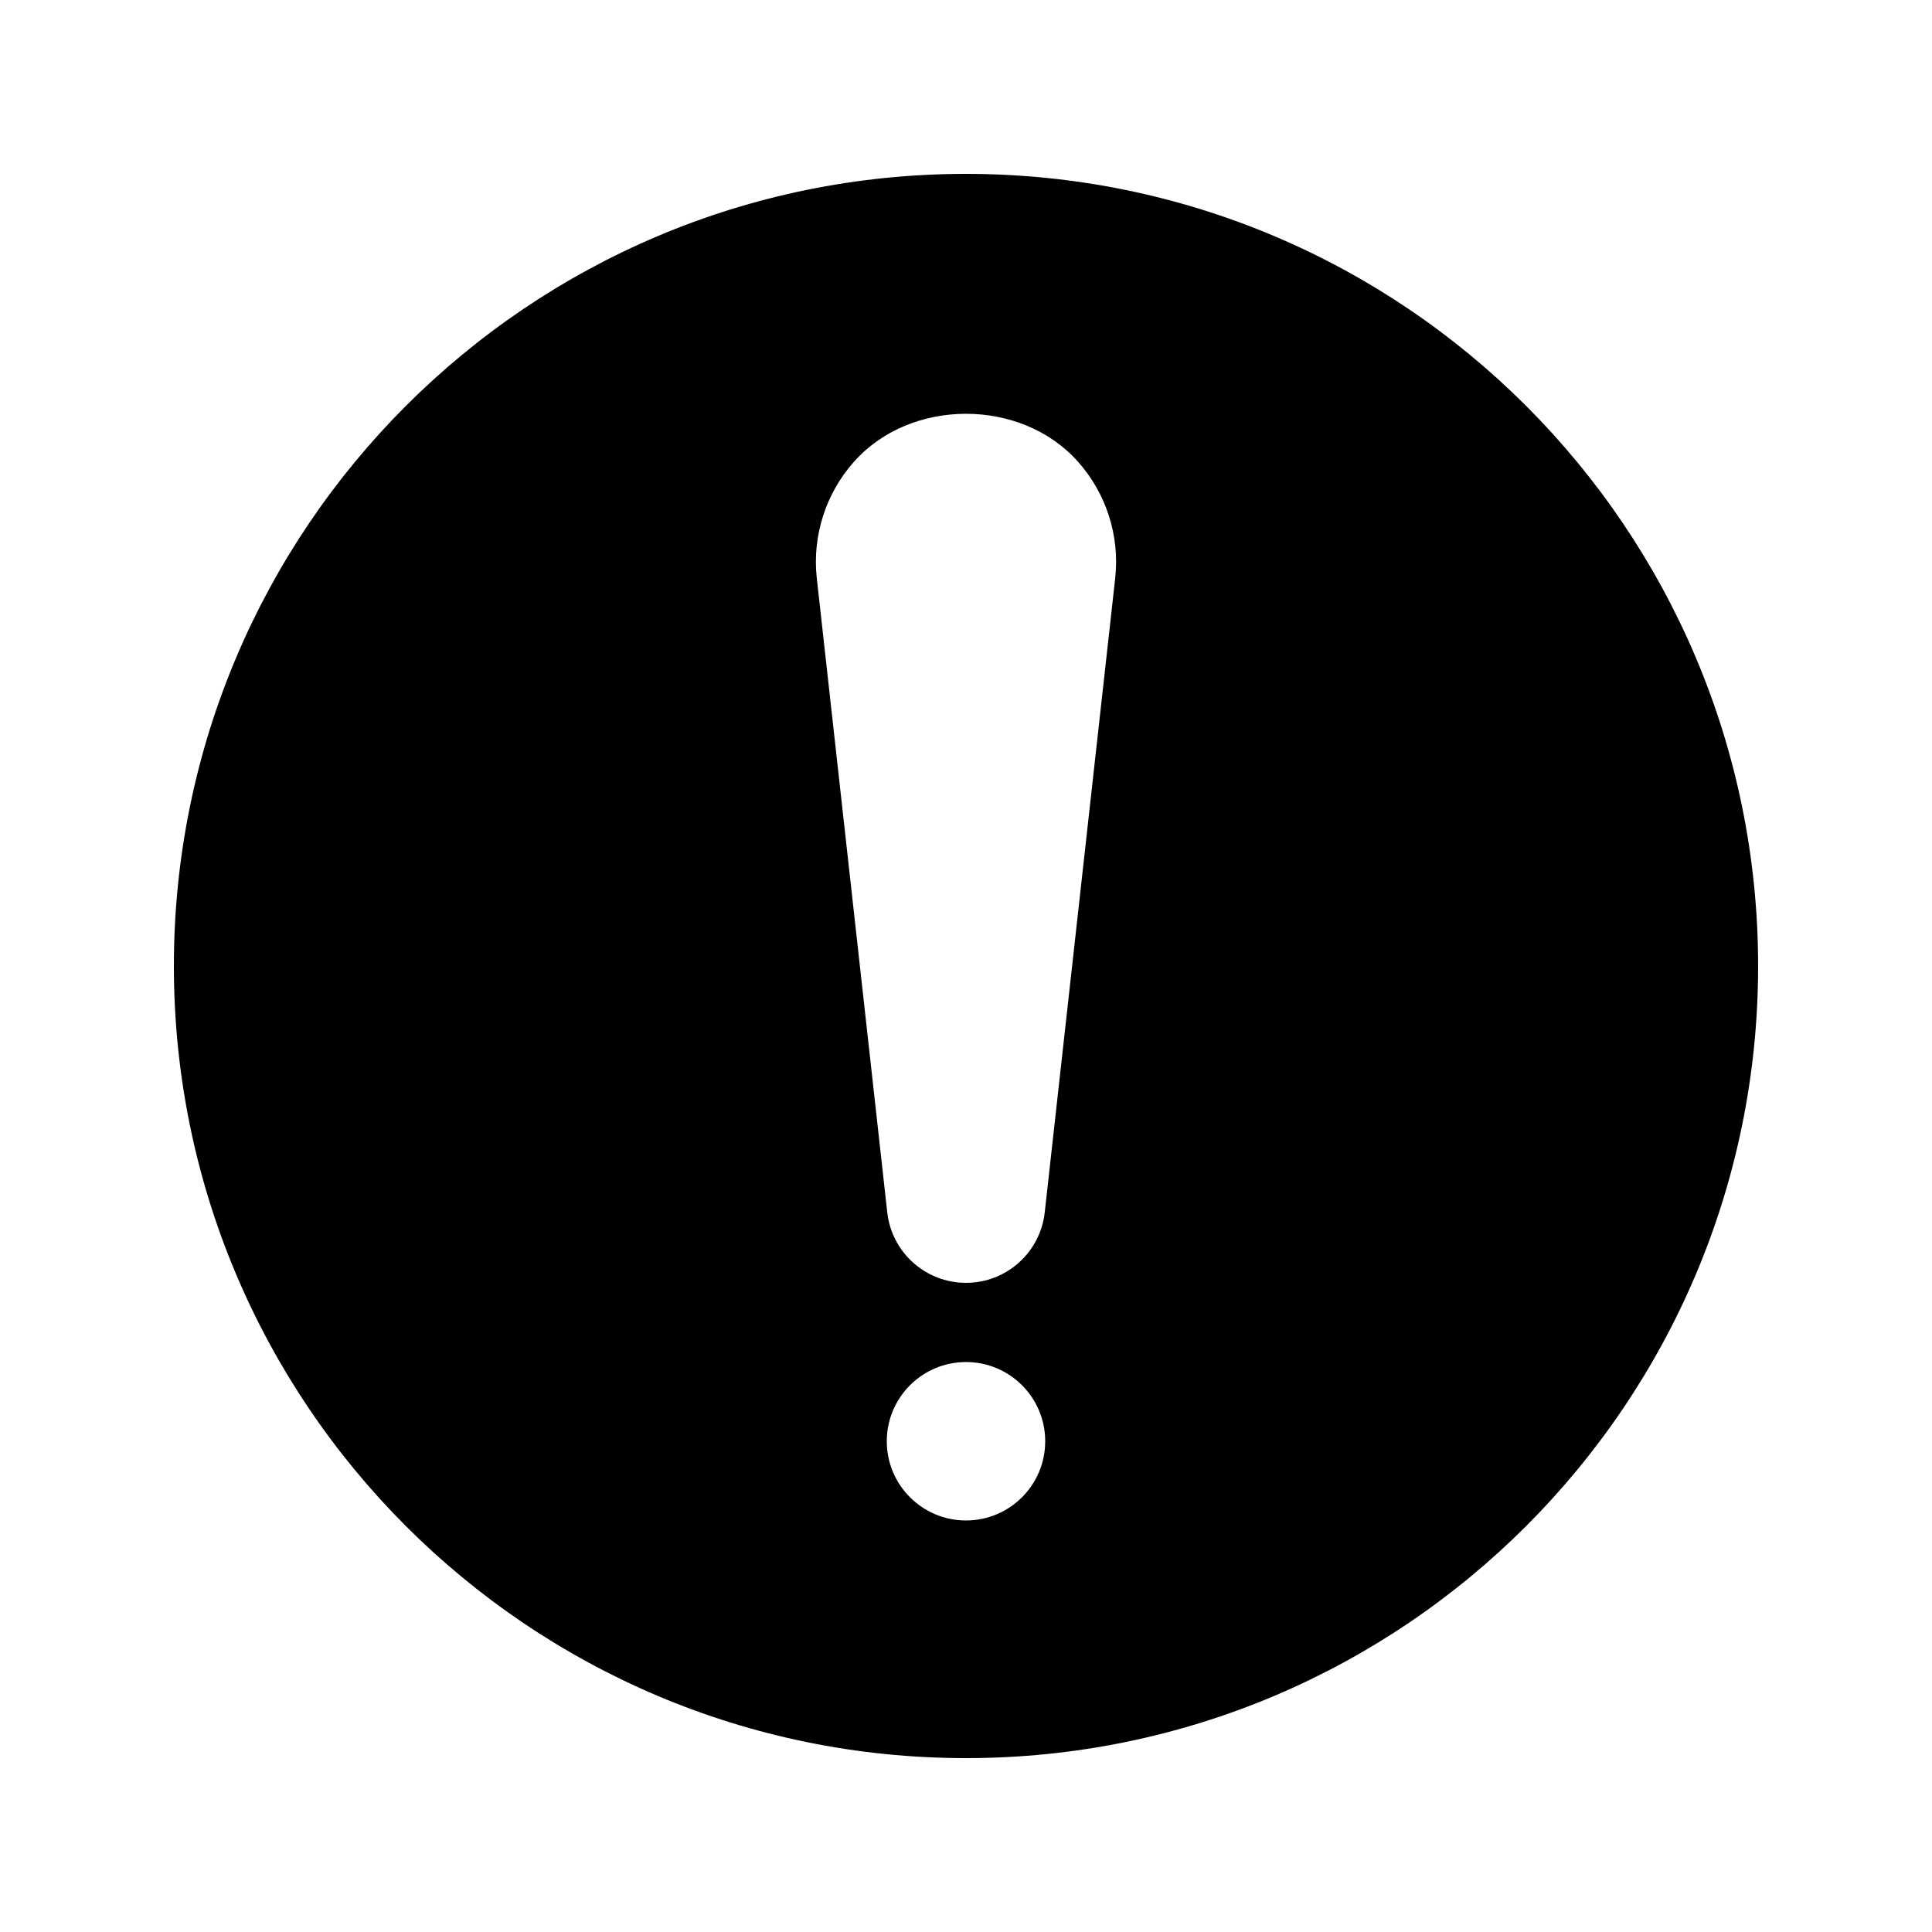 <?xml version="1.0" encoding="UTF-8"?>
<!-- Uploaded to: ICON Repo, www.svgrepo.com, Generator: ICON Repo Mixer Tools -->
<svg fill="#000000" width="800px" height="800px" version="1.1" viewBox="144 144 512 512" xmlns="http://www.w3.org/2000/svg">
 <path d="m400 190.08c-115.94 0-209.92 93.984-209.92 209.92 0 115.93 93.984 209.92 209.92 209.92 115.93 0 209.92-93.984 209.92-209.92-0.004-115.94-93.988-209.92-209.92-209.92zm0 356.86c-11.594 0-20.992-9.398-20.992-20.992s9.398-20.992 20.992-20.992 20.992 9.398 20.992 20.992-9.398 20.992-20.992 20.992zm39.543-249.73-18.676 168.08c-1.188 10.641-10.168 18.676-20.867 18.676s-19.68-8.035-20.867-18.676l-18.676-168.06c-1.23-11.254 2.379-22.508 9.922-30.934 15.047-16.852 44.199-16.852 59.246 0 7.539 8.426 11.148 19.68 9.918 30.914z"/>
</svg>